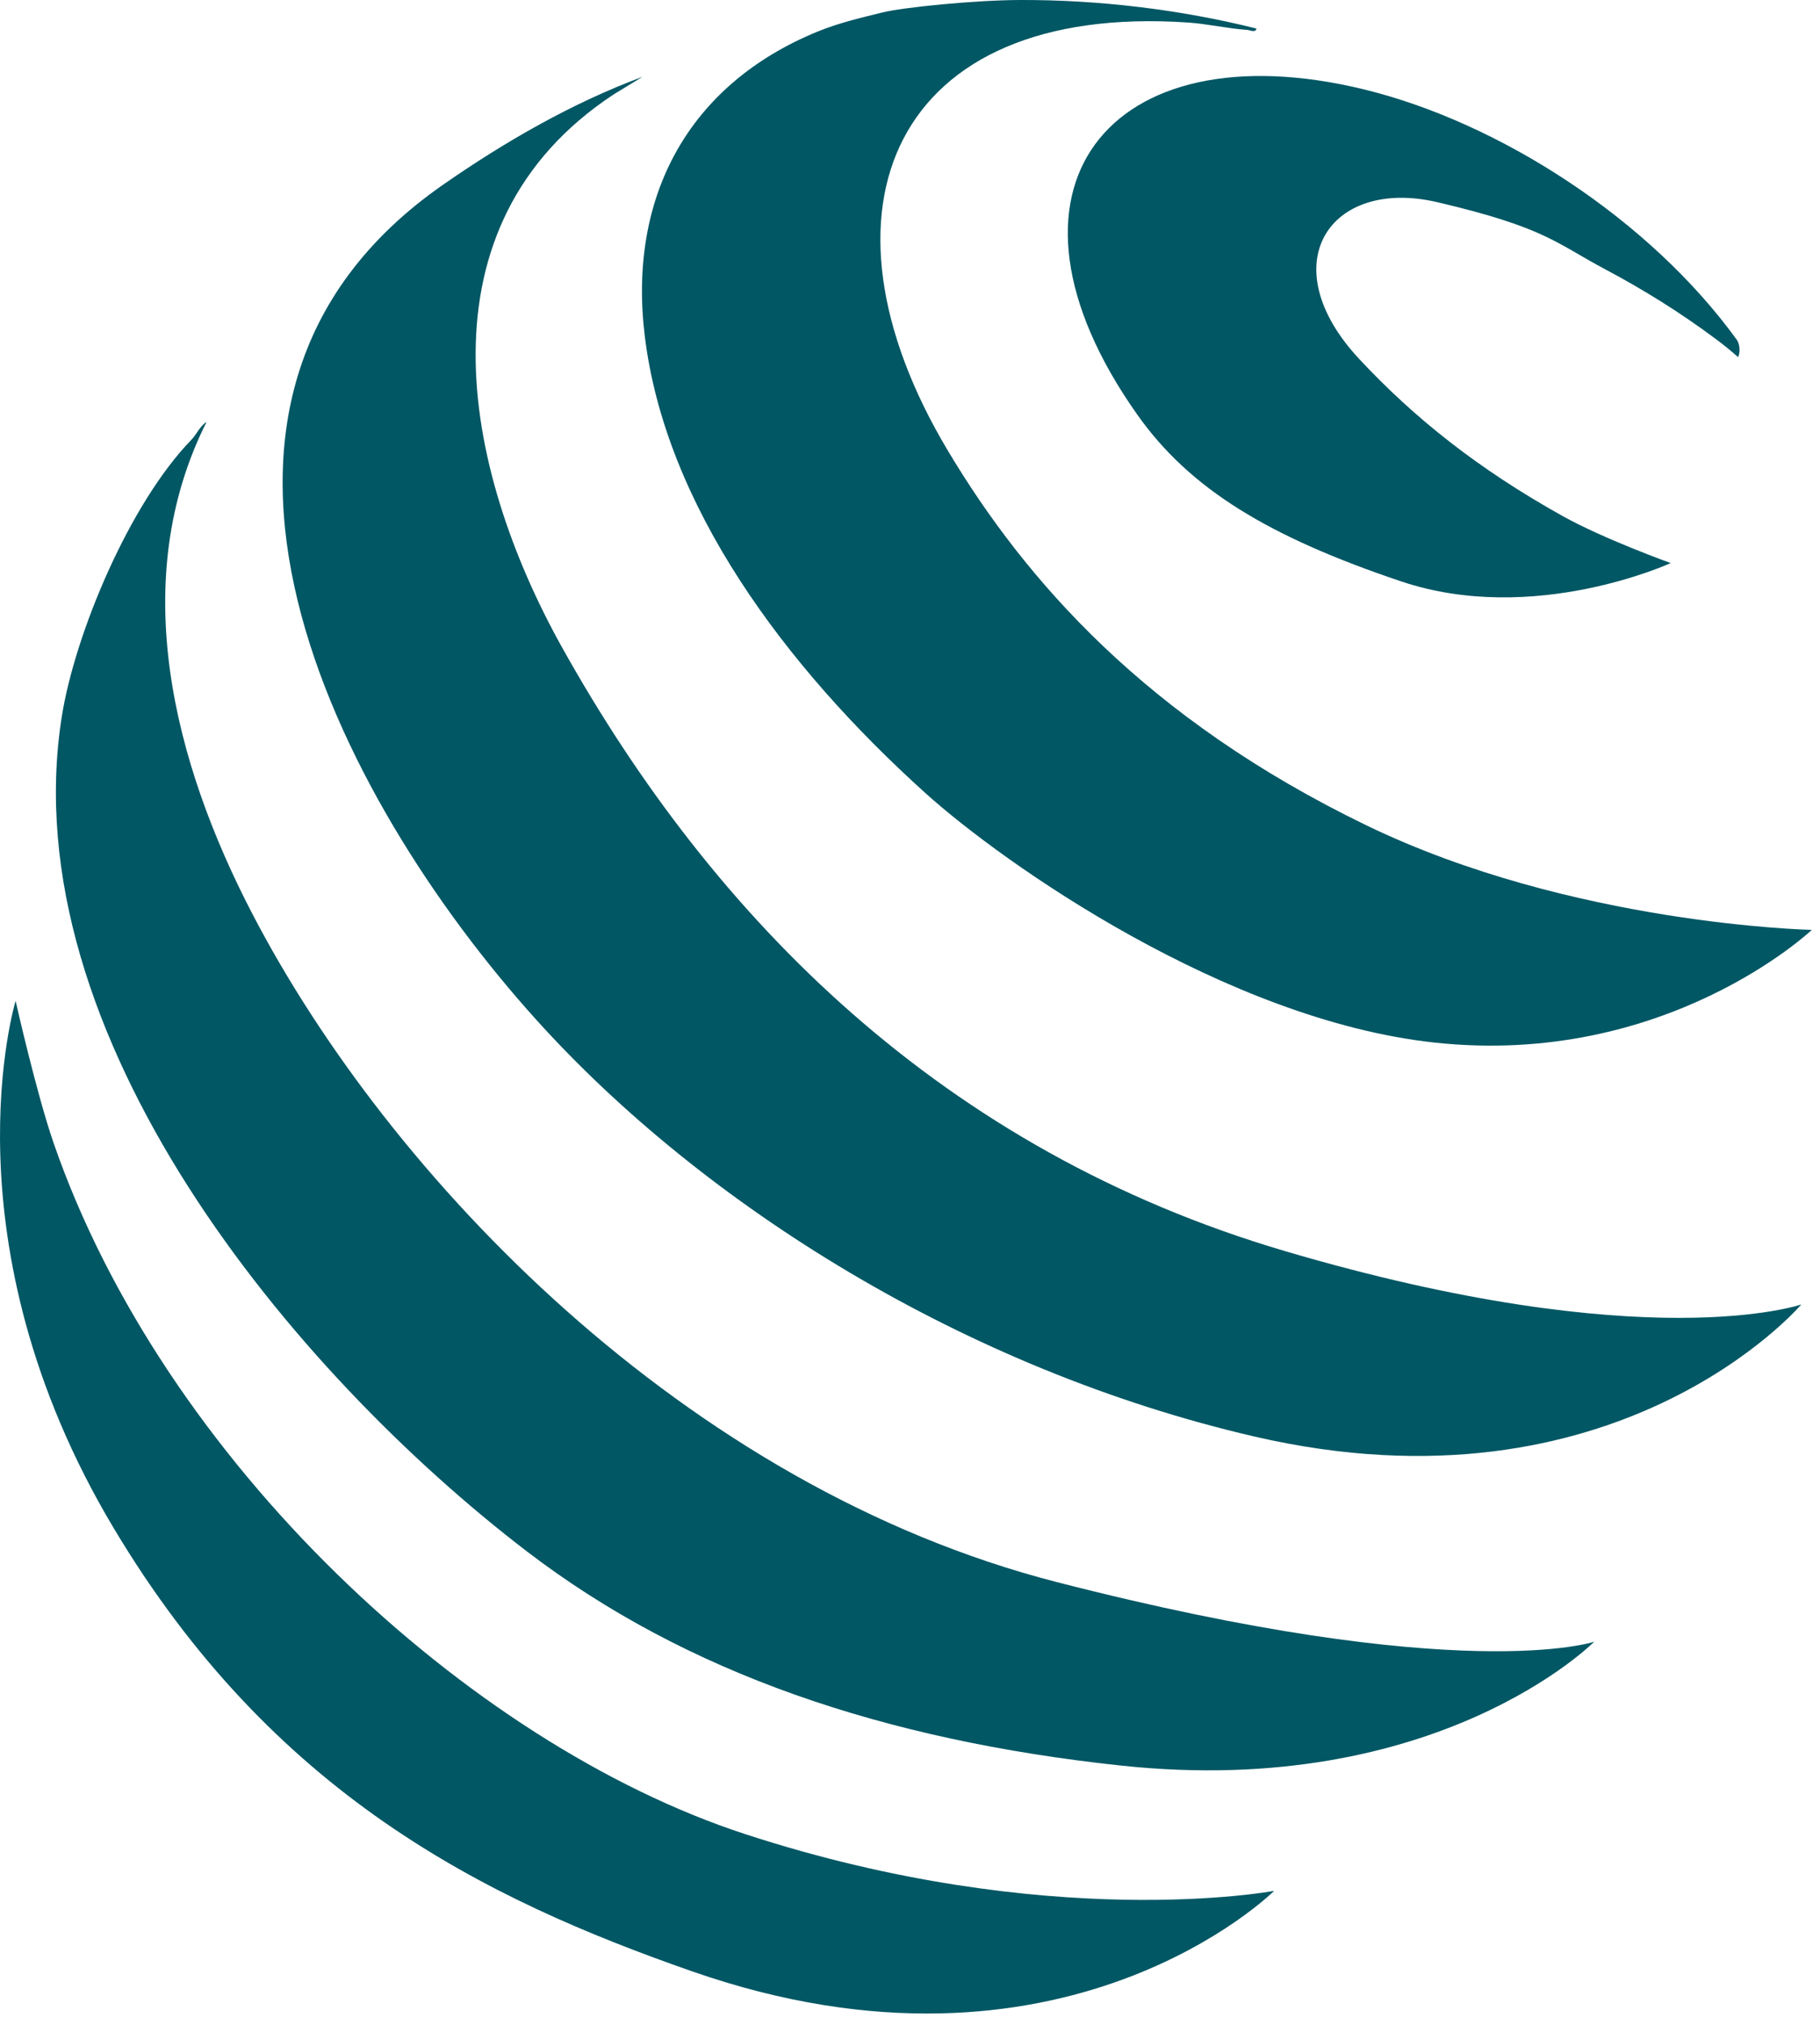 <?xml version="1.0" encoding="UTF-8"?> <svg xmlns="http://www.w3.org/2000/svg" width="89" height="99" viewBox="0 0 89 99" fill="none"><path d="M76.382 25.213C72.287 22.923 69.175 20.452 66.471 17.556C62.15 12.927 65.02 8.649 70.295 9.887C75.57 11.124 76.076 11.882 78.518 13.178C80.399 14.176 82.2 15.303 83.908 16.577C84.29 16.861 84.653 17.157 84.999 17.463C84.999 17.457 85 17.444 85 17.444C85 17.444 85.168 17.091 84.964 16.658C80.68 10.717 73.315 5.977 66.676 4.365C54.2 1.337 47.841 9.268 55.611 20.267C58.176 23.899 62.028 26.244 68.519 28.425C75.01 30.607 81.699 27.529 81.699 27.529C81.699 27.529 78.423 26.354 76.382 25.213Z" fill="#015764"></path><path d="M88.6 45.463C88.6 45.463 76.867 45.215 66.822 40.353C56.063 35.146 50.141 28.37 46.353 22.036C39.297 10.239 43.705 0.119 58.102 1.102C59.046 1.166 60.053 1.4 60.987 1.461C61.122 1.47 61.409 1.622 61.44 1.395C57.71 0.464 53.729 -0.013 49.879 0C47.639 0.008 44.149 0.361 43.156 0.608C42.163 0.855 41.063 1.103 39.994 1.539C33.639 4.135 30.716 9.646 31.525 16.389C32.524 24.705 38.367 32.562 45.245 38.767C49.081 42.228 59.955 49.864 70.137 50.971C81.484 52.206 88.6 45.463 88.6 45.463Z" fill="#015764"></path><path d="M62.828 61.165C46.1 56.232 34.914 44.949 27.494 31.668C22.564 22.842 20.294 11.021 30.004 4.618L31.417 3.756C27.97 5.038 24.697 6.925 21.678 9.023C6.396 19.641 16.446 39.011 26.208 49.839C34.403 58.928 47.218 66.959 61.333 70.231C79.1 74.35 88.087 63.775 88.087 63.775C88.087 63.775 80.567 66.396 62.828 61.165Z" fill="#015764"></path><path d="M51.665 77.346C33.515 72.68 19.026 57.542 12.326 44.651C8.502 37.293 6.196 28.402 10.099 20.632C9.794 20.808 9.607 21.245 9.36 21.499C6.297 24.658 3.653 31.042 3.022 35.031C0.56 50.588 14.36 67.123 25.76 75.845C33.561 81.813 43.261 85.081 54.806 86.319C70.311 87.981 77.959 80.265 77.959 80.265C77.959 80.265 71.526 82.452 51.665 77.346Z" fill="#015764"></path><path d="M62.308 92.445C62.308 92.445 51.302 94.527 36.43 89.668C22.902 85.248 7.98 71.407 2.615 55.864C1.781 53.448 0.763 48.935 0.763 48.935C0.763 48.935 -2.821 60.678 5.55 74.694C13.332 87.725 23.665 92.83 33.849 96.382C51.991 102.711 62.308 92.445 62.308 92.445Z" fill="#015764"></path></svg> 